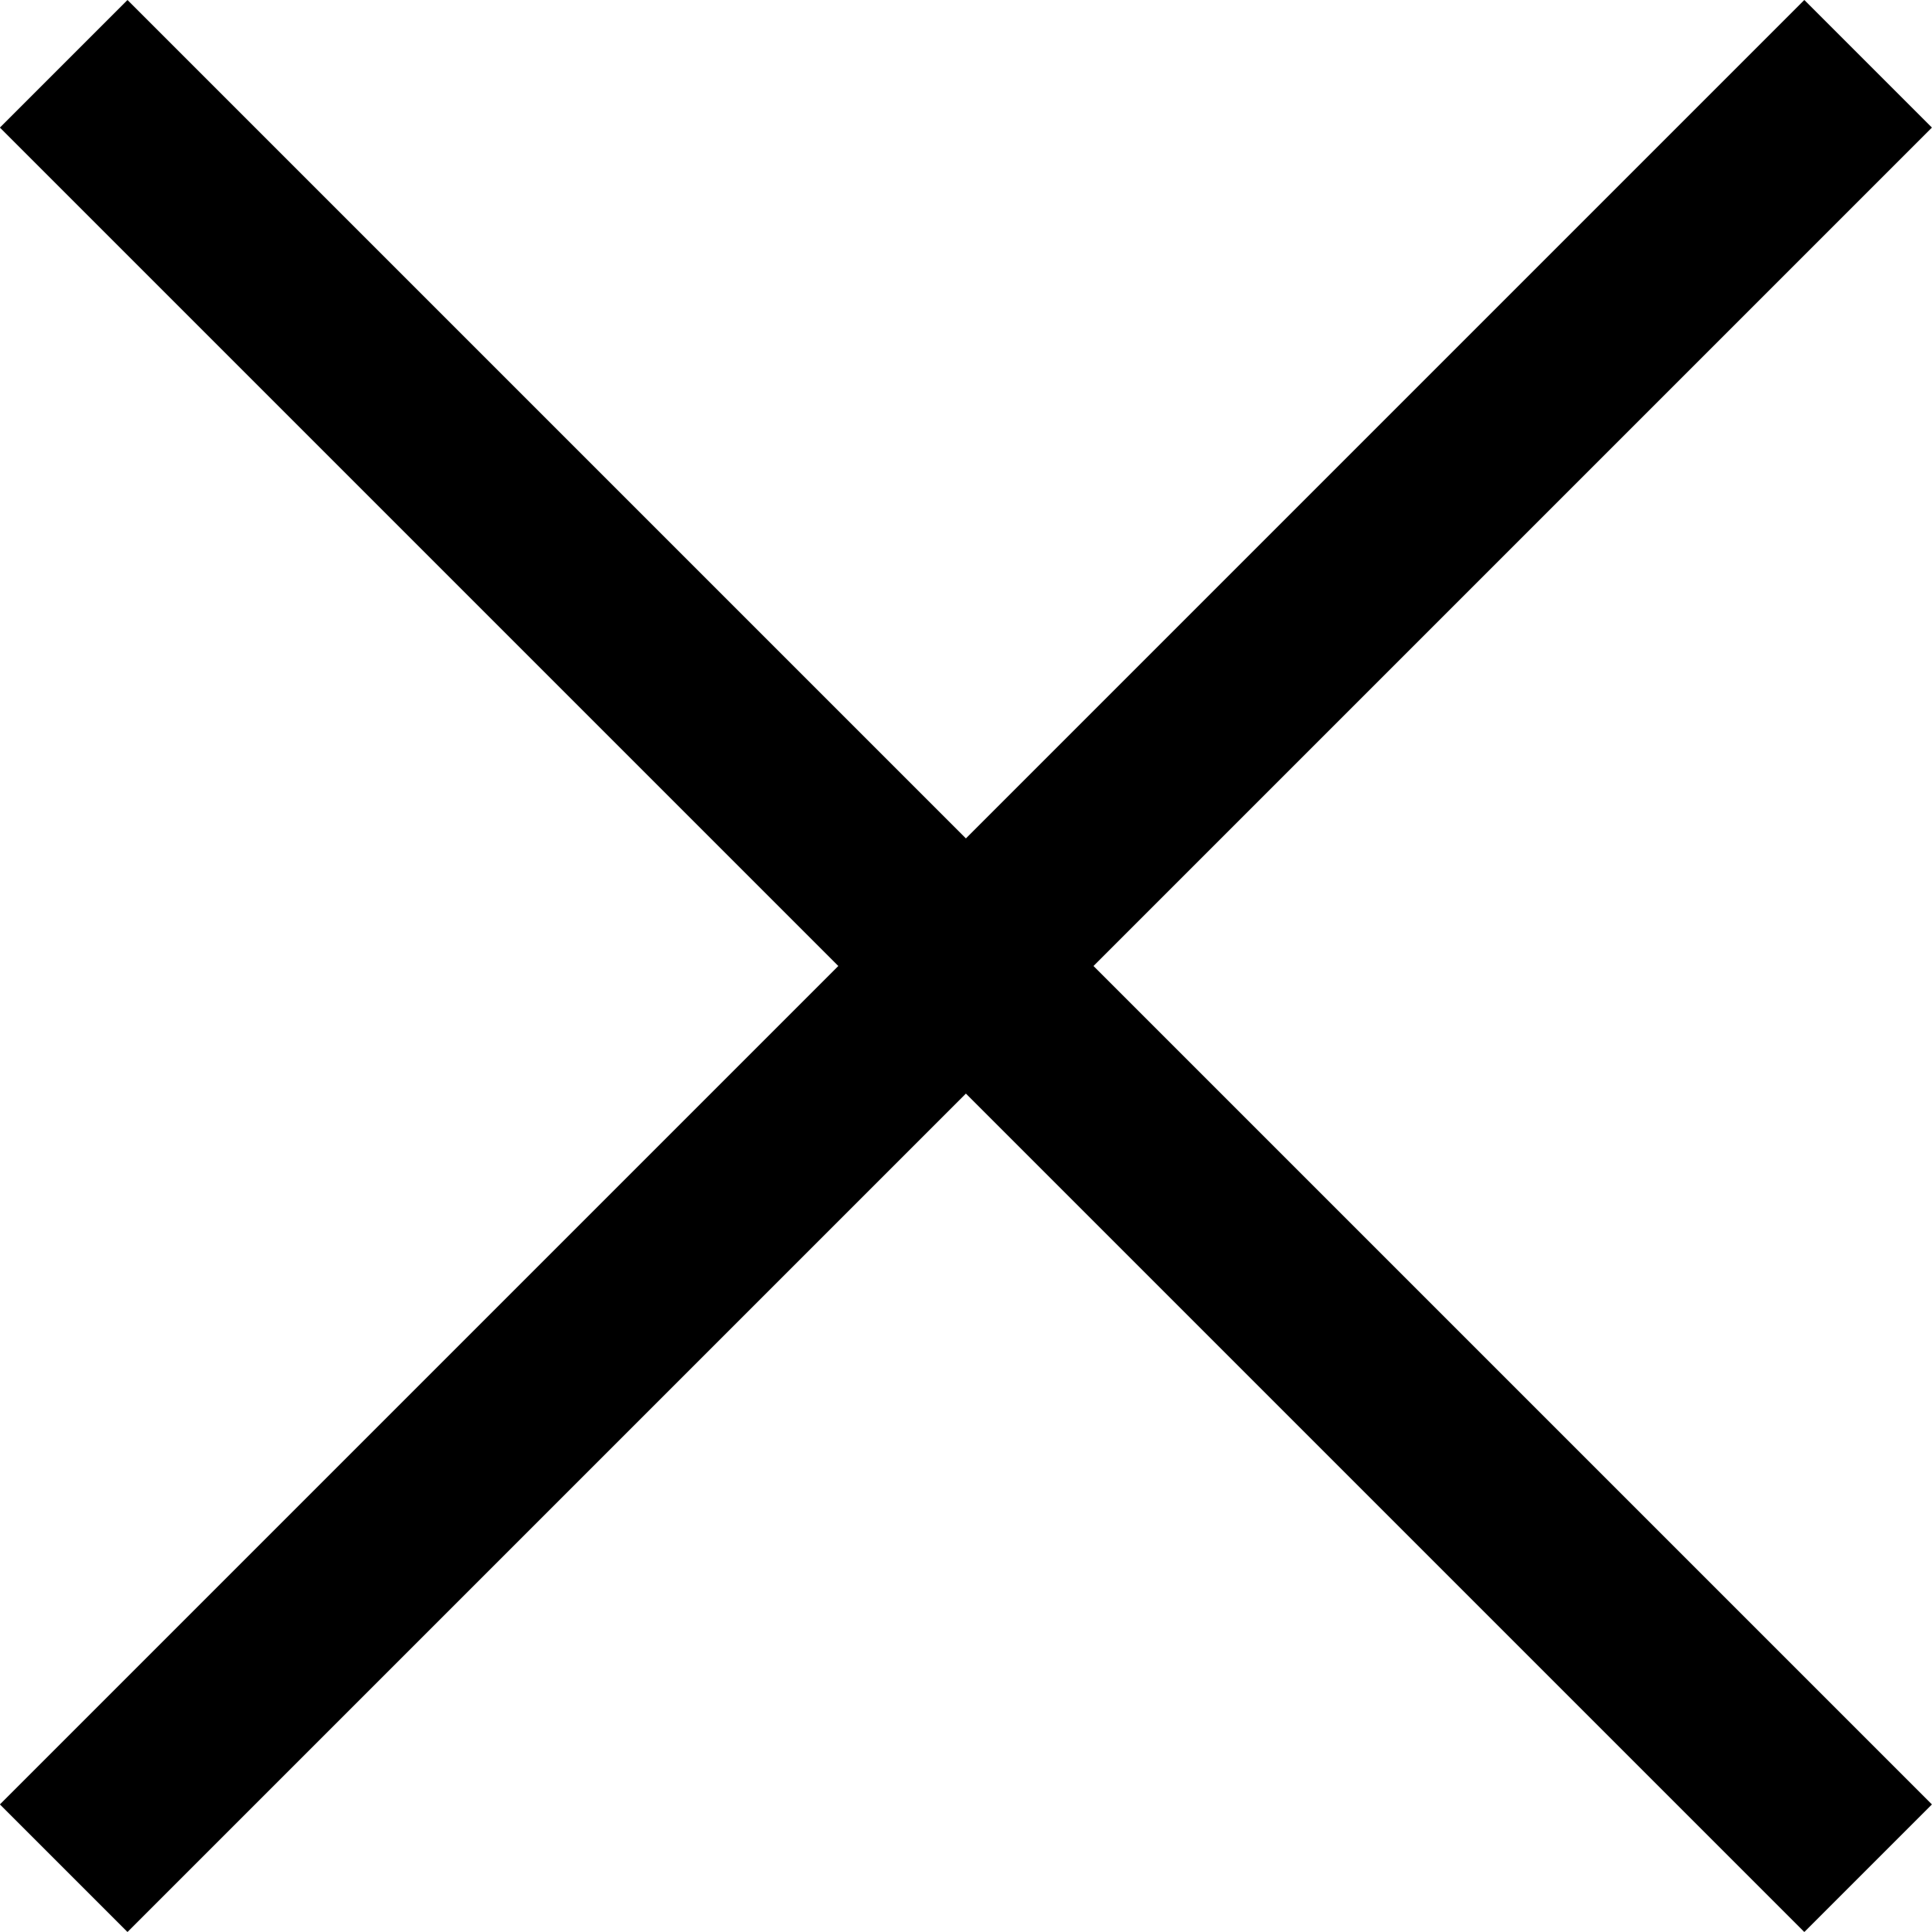 <svg xmlns="http://www.w3.org/2000/svg" width="21.414" height="21.414" viewBox="0 0 21.414 21.414">
  <g id="btn_menu_close" transform="translate(0.707 0.707)">
    <path id="패스_291" data-name="패스 291" d="M6402,70l20,20" transform="translate(-6402.001 -70)" fill="none" stroke="#000" stroke-width="2"/>
    <path id="패스_292" data-name="패스 292" d="M6422,70l-20,20" transform="translate(-6402.001 -70)" fill="none" stroke="#000" stroke-width="2"/>
  </g>
</svg>
